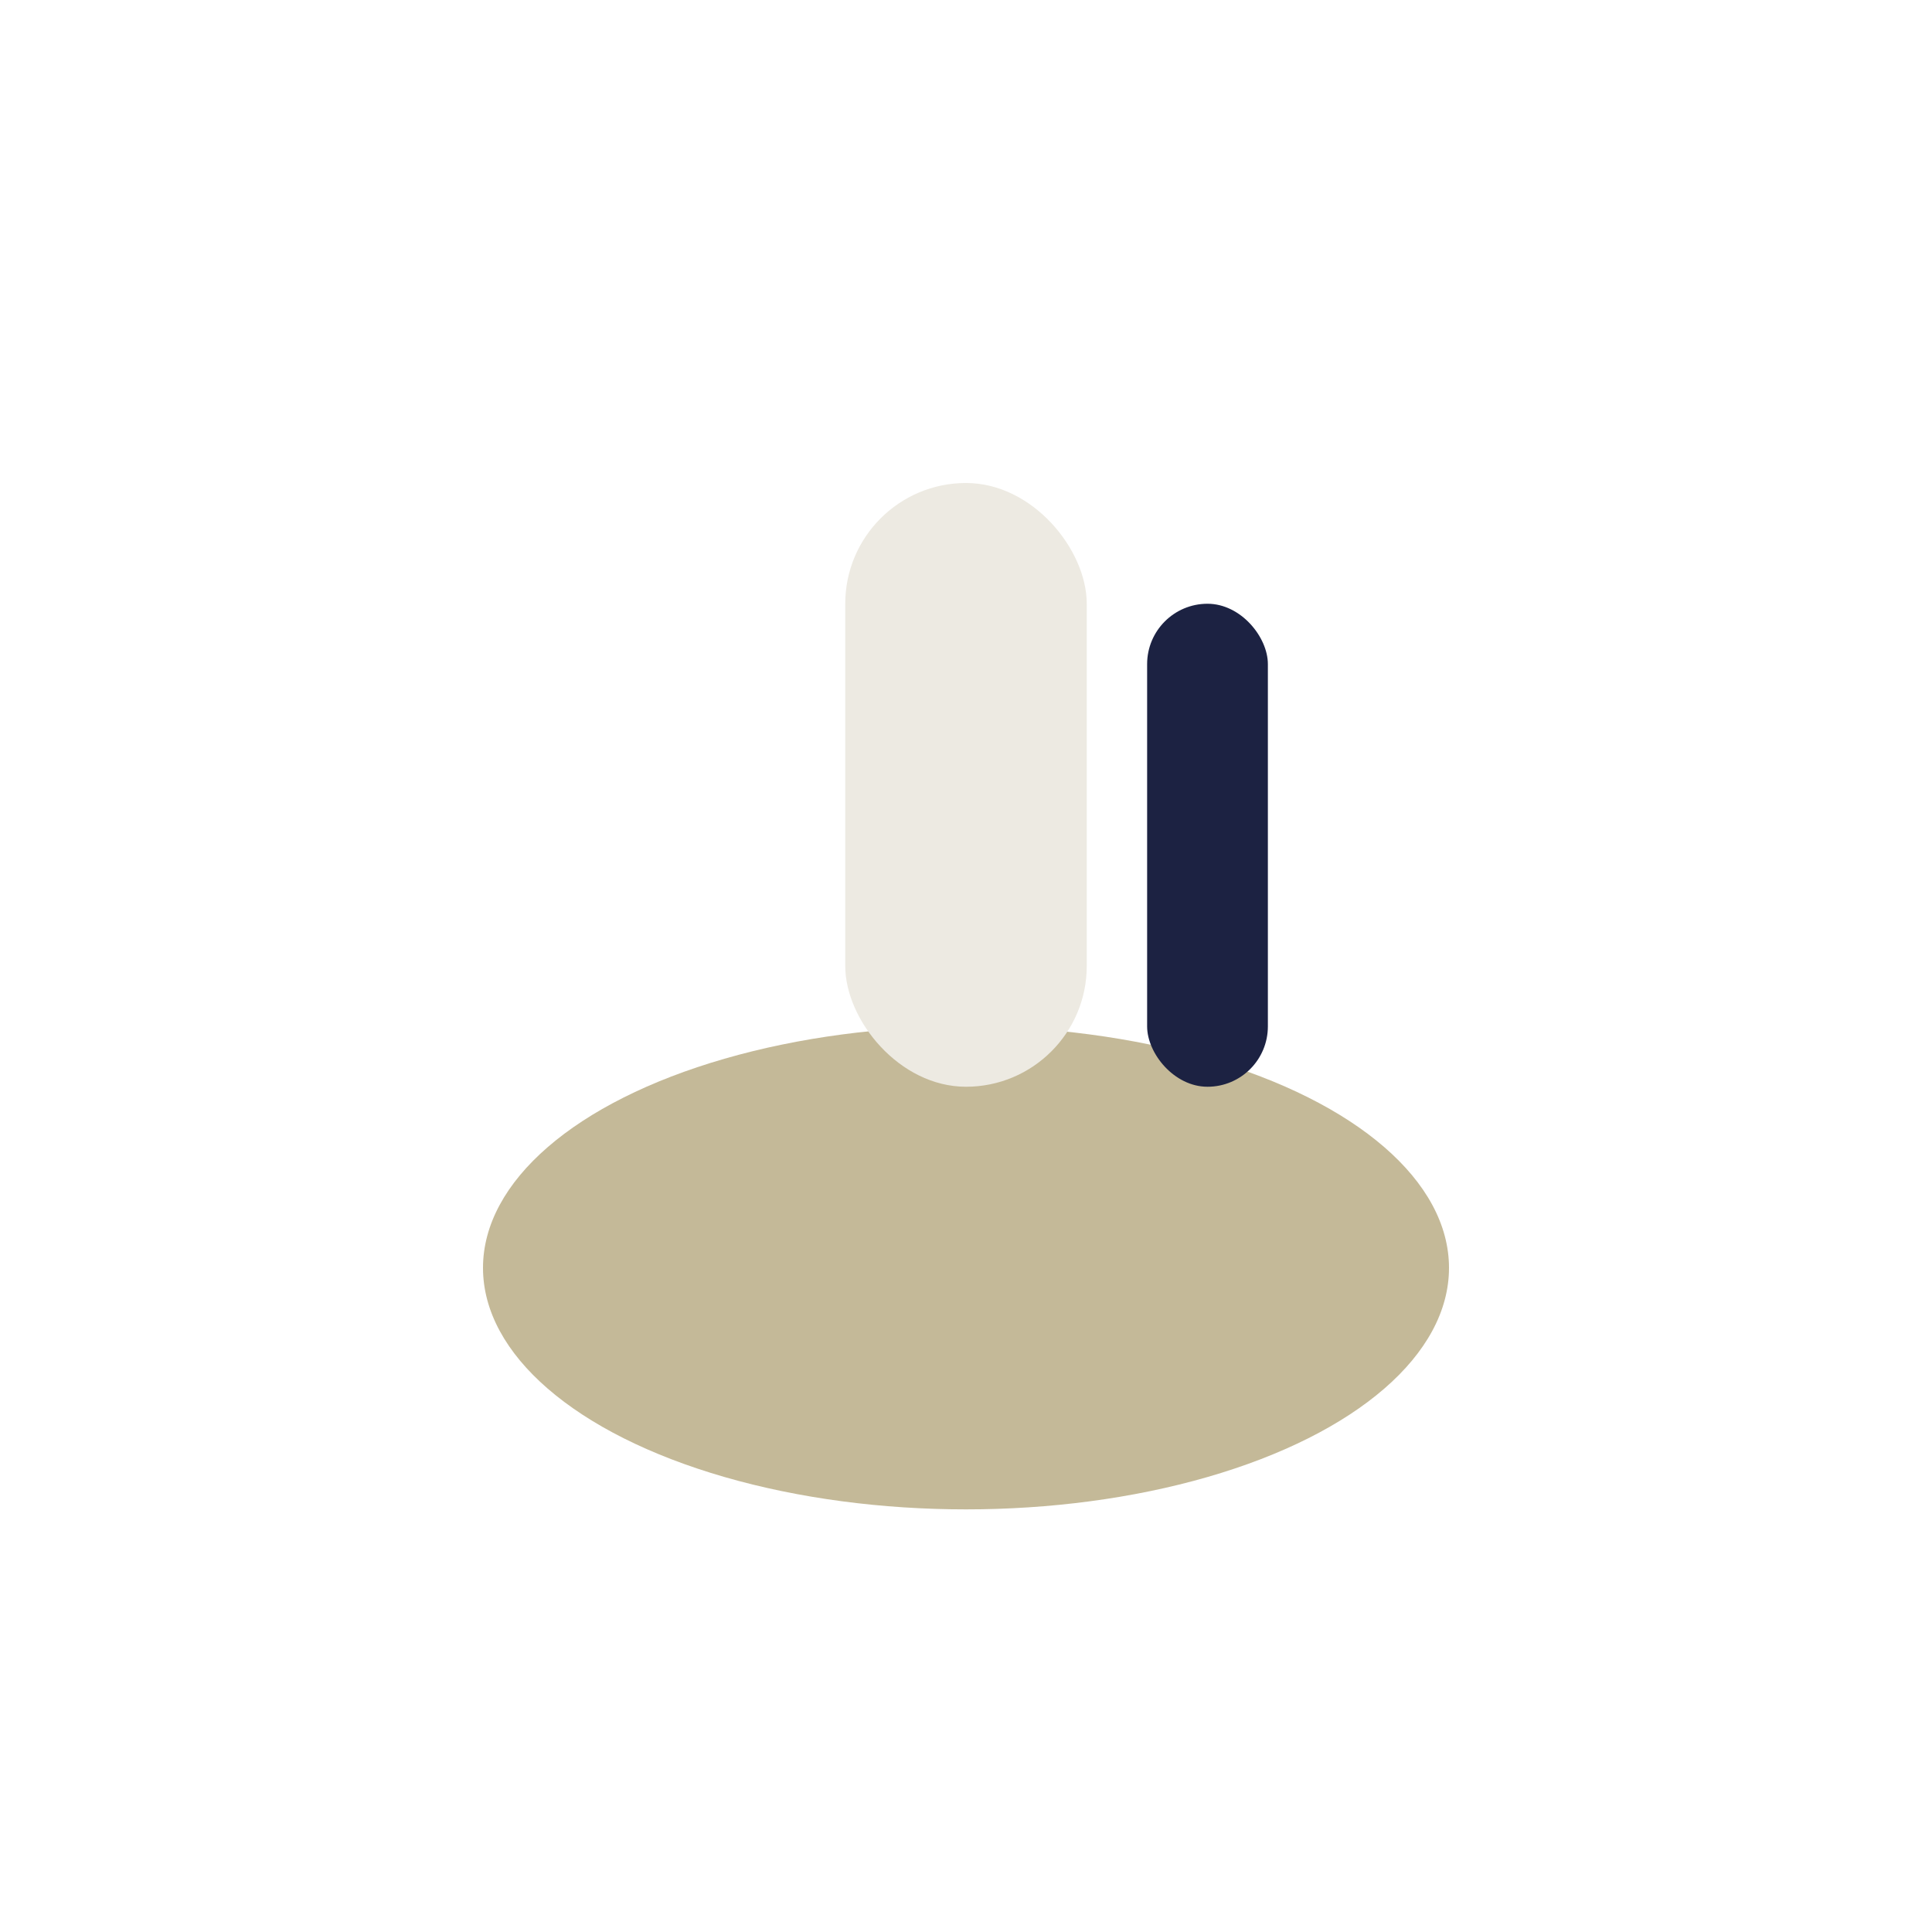 <?xml version="1.0" encoding="UTF-8"?>
<svg xmlns="http://www.w3.org/2000/svg" width="32" height="32" viewBox="0 0 32 32"><ellipse cx="16" cy="21" rx="8" ry="4" fill="#C4B998"/><rect x="14" y="8" width="4" height="10" rx="2" fill="#EDEAE2"/><rect x="19" y="10" width="2" height="8" rx="1" fill="#1C2242"/></svg>